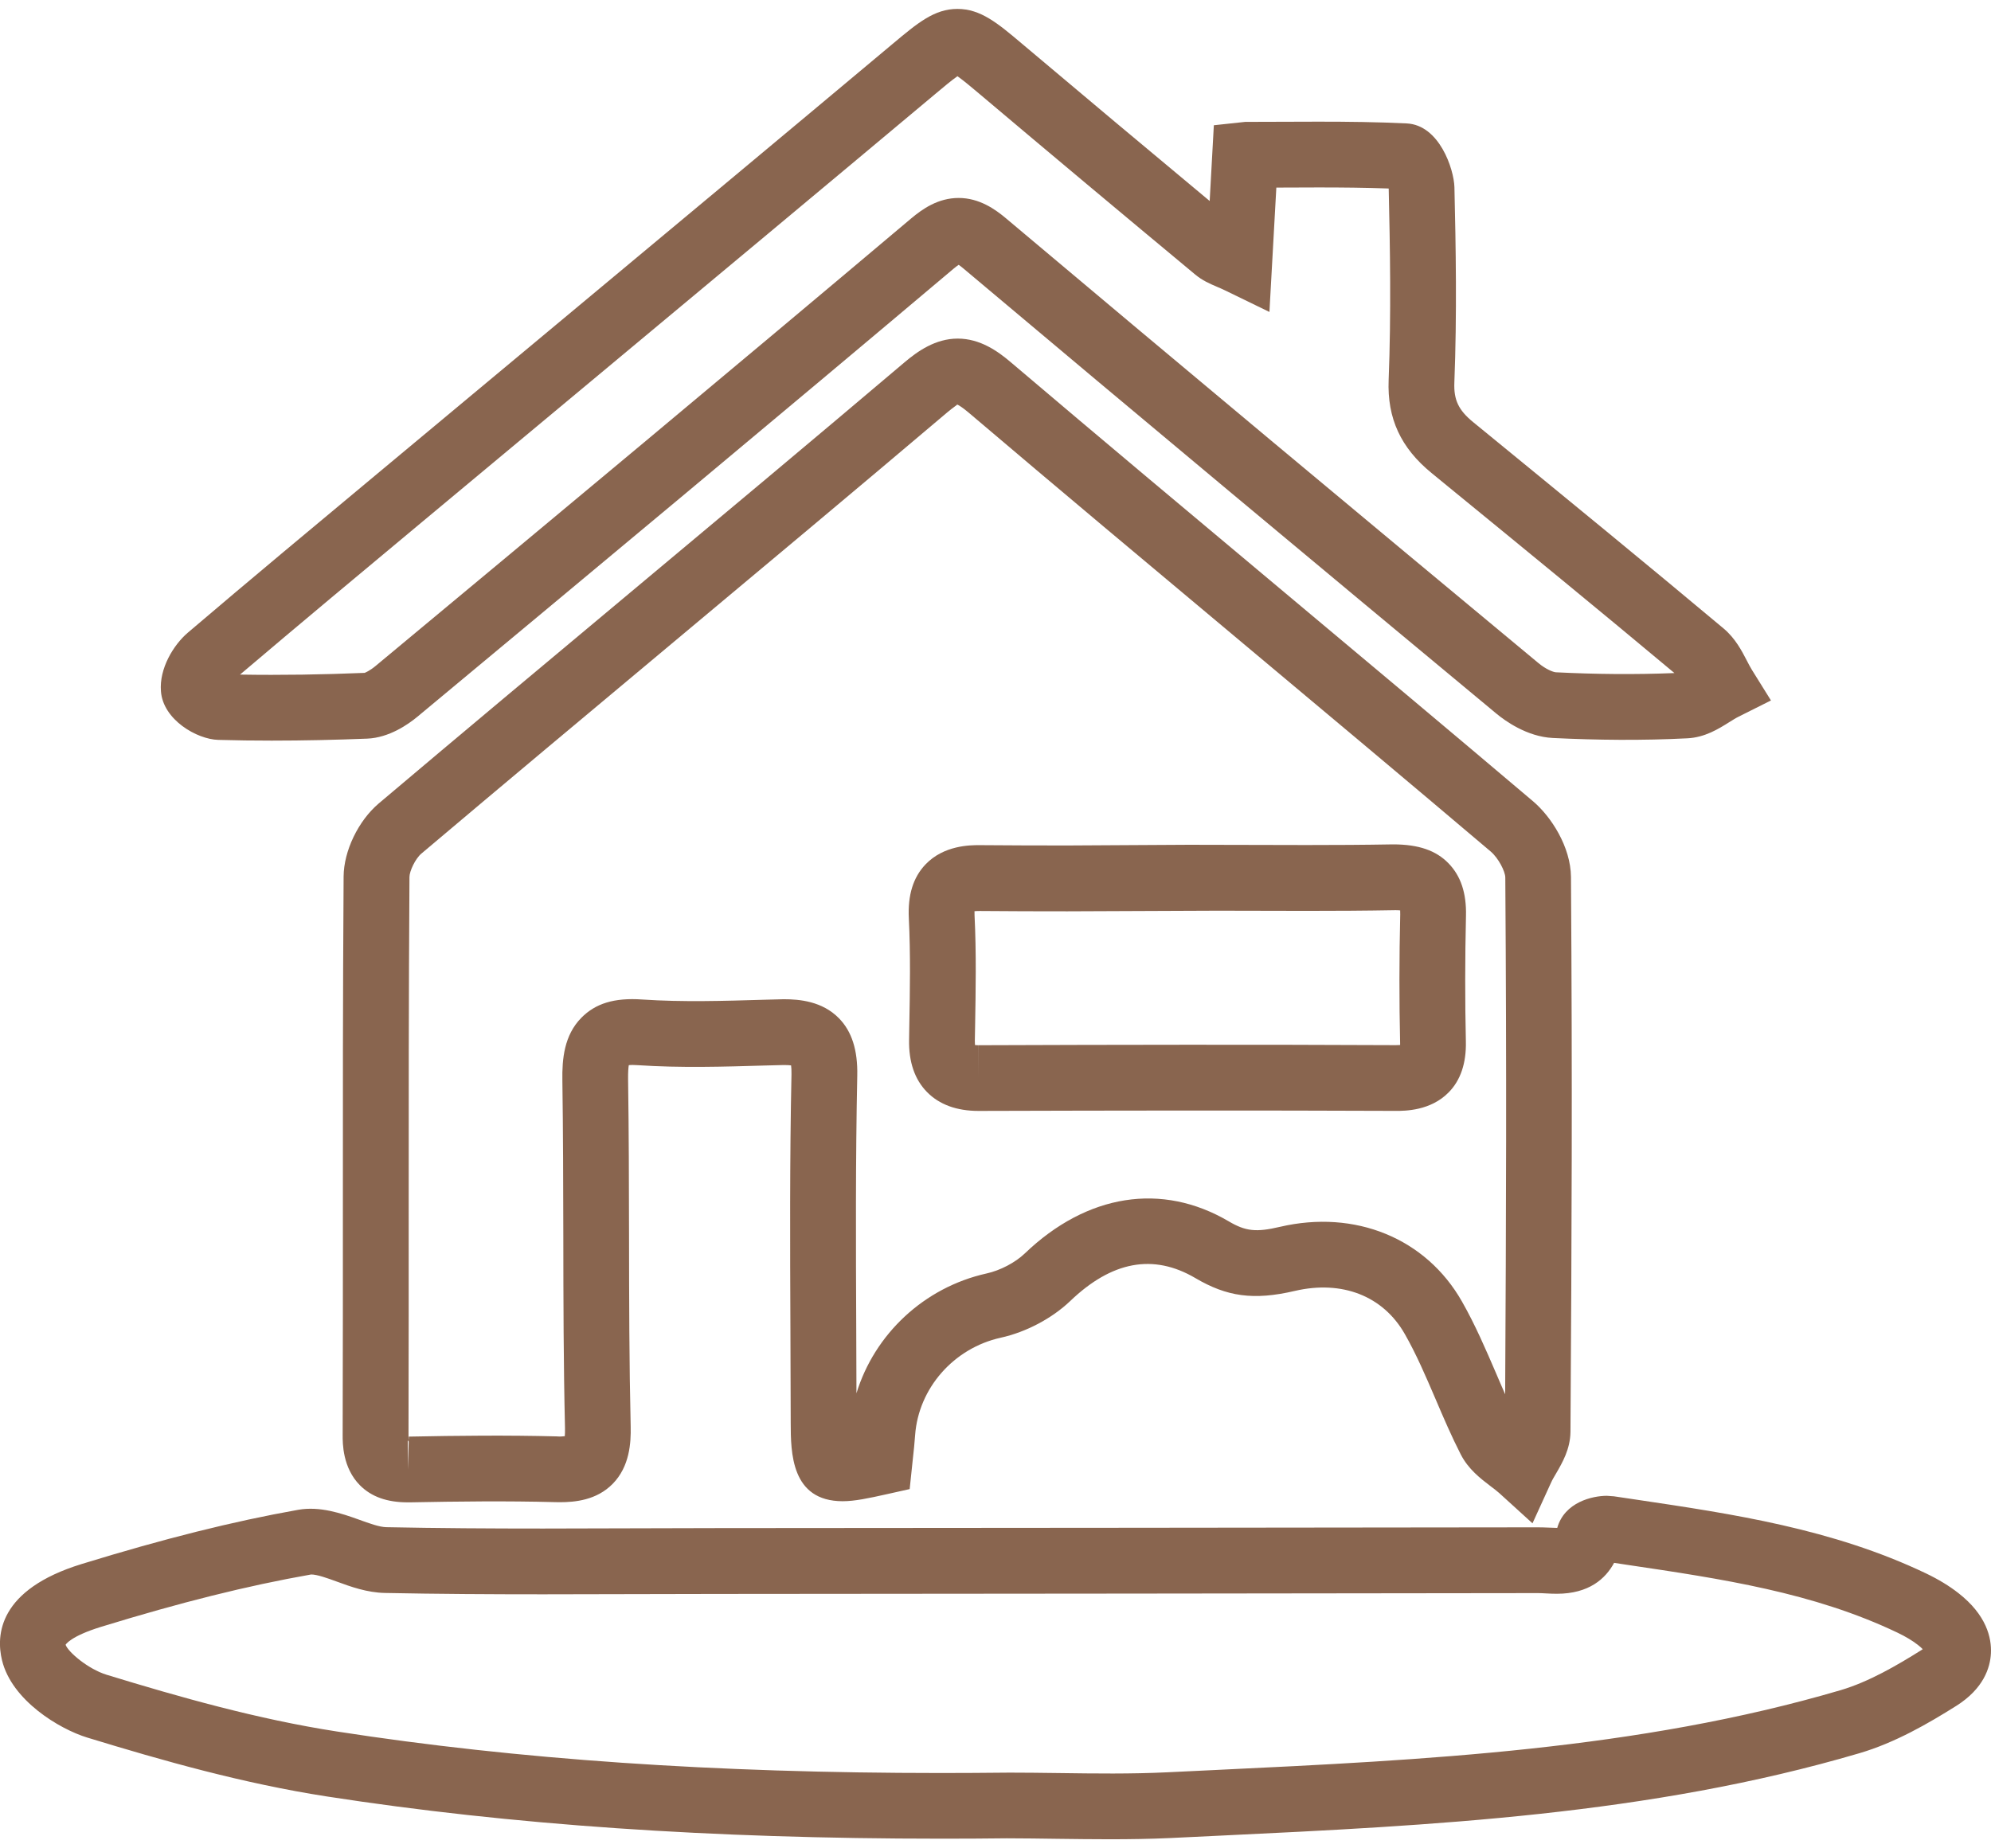 <?xml version="1.0" encoding="utf-8"?>
<!-- Generator: Adobe Illustrator 16.0.0, SVG Export Plug-In . SVG Version: 6.00 Build 0)  -->
<!DOCTYPE svg PUBLIC "-//W3C//DTD SVG 1.1//EN" "http://www.w3.org/Graphics/SVG/1.1/DTD/svg11.dtd">
<svg version="1.1" id="图层_1" xmlns="http://www.w3.org/2000/svg" xmlns:xlink="http://www.w3.org/1999/xlink" x="0px" y="0px"
	 width="54.479px" height="50.583px" viewBox="0 0 54.479 50.583" enable-background="new 0 0 54.479 50.583" xml:space="preserve">
<path fill="#89654F" d="M41.933,41.692l-0.91-0.828c-0.073-0.066-0.156-0.127-0.238-0.189c-0.271-0.207-0.608-0.463-0.816-0.871
	c-0.251-0.492-0.471-1.002-0.688-1.512c-0.271-0.631-0.526-1.227-0.842-1.781c-0.593-1.043-1.717-1.48-3.008-1.18
	c-1.137,0.266-1.865,0.154-2.721-0.35c-1.155-0.68-2.291-0.461-3.426,0.627c-0.498,0.475-1.209,0.852-1.902,1.004
	c-1.286,0.285-2.249,1.383-2.342,2.666c-0.015,0.217-0.038,0.432-0.061,0.639l-0.088,0.838l-0.631,0.141
	c-0.498,0.111-0.875,0.191-1.201,0.191c-1.418,0-1.421-1.342-1.423-2.145l-0.008-2.549c-0.01-2.289-0.02-4.658,0.029-6.99
	c0.002-0.113-0.004-0.193-0.011-0.244c-0.045-0.006-0.11-0.01-0.201-0.01l-0.474,0.012c-1.171,0.035-2.349,0.07-3.516-0.008
	l-0.14-0.006c-0.046,0-0.082,0.002-0.11,0.006c-0.011,0.068-0.021,0.188-0.019,0.385c0.021,1.424,0.024,2.85,0.026,4.275
	c0.002,1.744,0.005,3.49,0.045,5.234c0.01,0.445-0.029,1.09-0.489,1.561c-0.444,0.455-1.042,0.506-1.453,0.506l-0.126-0.002
	c-1.32-0.035-2.646-0.02-3.969,0.006h-0.063c-0.566,0-0.994-0.152-1.308-0.467c-0.476-0.479-0.474-1.152-0.473-1.375
	c0.007-2.316,0.006-4.305,0.006-6.227c-0.001-2.871-0.002-5.596,0.02-9.06c0.005-0.7,0.4-1.522,0.961-1.999
	c2.282-1.929,4.573-3.843,6.863-5.757c2.513-2.1,5.025-4.199,7.522-6.315c0.358-0.303,0.847-0.651,1.458-0.651
	s1.095,0.344,1.447,0.643c2.472,2.099,4.957,4.179,7.442,6.26c2.288,1.916,4.576,3.832,6.854,5.761
	c0.494,0.419,1.03,1.246,1.037,2.071c0.039,5.839,0.021,9.576-0.014,15.187c-0.006,0.473-0.222,0.844-0.395,1.141
	c-0.048,0.082-0.097,0.162-0.134,0.244L41.933,41.692z M11.158,39.419v0.801l0.025-0.764C11.177,39.444,11.168,39.431,11.158,39.419
	z M26.191,11.071c-0.003,0.016-0.096,0.067-0.278,0.221c-2.5,2.118-5.016,4.22-7.531,6.322c-2.288,1.913-4.576,3.825-6.854,5.75
	c-0.165,0.14-0.323,0.479-0.324,0.637c-0.022,3.46-0.021,6.181-0.021,9.048c0,1.924,0.001,3.912-0.005,6.234
	c-0.001,0.064,0.002,0.109,0.006,0.141l0.003-0.105c1.348-0.027,2.703-0.041,4.052-0.006c0.096,0.01,0.165-0.002,0.215-0.006
	c0.004-0.051,0.008-0.121,0.006-0.219c-0.041-1.756-0.044-3.516-0.046-5.273c-0.003-1.416-0.005-2.834-0.026-4.25
	c-0.009-0.578,0.047-1.23,0.519-1.709c0.383-0.389,0.896-0.555,1.67-0.5c1.108,0.074,2.229,0.039,3.342,0.006l0.527-0.014
	c0.43,0,1.053,0.055,1.509,0.52c0.353,0.359,0.517,0.873,0.502,1.572c-0.048,2.311-0.038,4.666-0.028,6.945l0.006,1.748
	c0.493-1.615,1.847-2.898,3.559-3.279c0.374-0.082,0.784-0.297,1.046-0.547c1.705-1.635,3.754-1.955,5.583-0.879
	c0.46,0.271,0.747,0.303,1.398,0.15c2.06-0.482,3.999,0.313,4.982,2.043c0.365,0.641,0.653,1.313,0.932,1.961
	c0.083,0.193,0.165,0.387,0.25,0.578c0.027-5.035,0.042-8.662,0.004-14.144c-0.001-0.165-0.189-0.533-0.4-0.711
	c-2.273-1.927-4.56-3.84-6.845-5.754c-2.489-2.083-4.978-4.167-7.451-6.268C26.317,11.136,26.227,11.087,26.191,11.071z"/>
<path fill="#89654F" d="M26.782,30.405h-0.006c-0.6,0-1.074-0.174-1.41-0.516c-0.337-0.342-0.503-0.826-0.491-1.434l0.006-0.383
	c0.018-0.969,0.035-1.971-0.013-2.938c-0.031-0.637,0.118-1.12,0.456-1.475c0.503-0.528,1.229-0.528,1.469-0.528
	c0.83,0.007,1.621,0.009,2.414,0.009l3.322-0.019l3.222,0.007c0.788,0,1.575-0.004,2.363-0.018c0.001,0,0.002,0,0.004,0
	c0.703,0,1.177,0.169,1.516,0.517c0.338,0.347,0.494,0.817,0.479,1.438c-0.027,1.163-0.028,2.321-0.003,3.442
	c0.013,0.592-0.145,1.059-0.469,1.389c-0.496,0.508-1.202,0.508-1.435,0.508C34.362,30.388,30.583,30.394,26.782,30.405z
	 M26.678,28.601c0.025,0.004,0.059,0.006,0.099,0.006v0.898l0.002-0.898c3.801-0.014,7.61-0.02,11.417-0.002
	c0.001,0,0.001,0,0.001,0c0.046,0,0.083-0.002,0.114-0.004c0-0.016,0-0.033,0-0.051c-0.026-1.148-0.025-2.334,0.003-3.526
	c0.001-0.044,0-0.08-0.002-0.107c-0.032-0.004-0.075-0.006-0.128-0.006c-0.836,0.015-1.634,0.019-2.433,0.019l-2.431-0.005
	l-4.113,0.017c-0.798,0-1.595-0.002-2.392-0.009h-0.001c-0.063,0-0.112,0.002-0.149,0.006c-0.001,0.029-0.001,0.065,0.001,0.109
	c0.051,1.028,0.032,2.059,0.015,3.057l-0.007,0.381C26.674,28.534,26.675,28.571,26.678,28.601z"/>
<path fill="#89654F" d="M30.357,50.339c-0.473,0-0.944-0.006-1.417-0.012c-0.464-0.006-0.928-0.014-1.392-0.014
	c-0.596,0.008-1.2,0.01-1.806,0.01c-6.278,0-11.771-0.377-16.79-1.154c-2.291-0.354-4.509-0.984-6.564-1.613
	c-0.76-0.232-2.064-1.014-2.332-2.113c-0.167-0.684-0.105-1.934,2.178-2.637c2.254-0.693,4.137-1.166,5.927-1.484
	c0.59-0.104,1.18,0.096,1.666,0.271c0.271,0.098,0.552,0.201,0.743,0.205c1.43,0.029,2.858,0.037,4.288,0.037l4.793-0.012
	c7.474-0.004,14.95-0.012,22.424-0.021c0.105,0,0.206,0.004,0.308,0.008c0.075,0.004,0.143,0.006,0.227,0.008
	c0.201-0.707,0.964-0.879,1.359-0.879l0.193,0.014l0.605,0.09c2.644,0.393,5.378,0.799,7.934,2.02
	c0.346,0.166,0.634,0.342,0.884,0.537c0.776,0.605,0.913,1.232,0.892,1.65c-0.02,0.396-0.201,0.967-0.947,1.438
	c-0.763,0.48-1.675,1.01-2.655,1.297c-5.749,1.693-11.726,1.979-17.506,2.256l-1.333,0.064
	C31.477,50.331,30.917,50.339,30.357,50.339z M27.545,48.515c0.479,0,0.949,0.006,1.42,0.012c0.994,0.014,1.99,0.027,2.982-0.021
	l1.335-0.064c5.674-0.271,11.541-0.553,17.084-2.184c0.769-0.227,1.546-0.68,2.204-1.094c0.016-0.01,0.029-0.02,0.041-0.027
	c-0.031-0.033-0.075-0.072-0.135-0.119c-0.145-0.113-0.33-0.225-0.553-0.332c-2.31-1.102-4.793-1.471-7.421-1.861l-0.336-0.051
	c-0.234,0.434-0.688,0.846-1.566,0.846c-0.1,0-0.201-0.004-0.303-0.01c-0.072-0.004-0.145-0.008-0.215-0.008
	c-7.479,0.01-14.956,0.018-22.43,0.023l-4.795,0.01c-1.442,0-2.884-0.008-4.325-0.037c-0.489-0.01-0.931-0.17-1.321-0.313
	c-0.263-0.096-0.534-0.193-0.697-0.193c-1.754,0.309-3.569,0.764-5.751,1.434c-0.848,0.262-0.966,0.488-0.968,0.49
	c0.07,0.199,0.615,0.664,1.12,0.82c1.99,0.609,4.133,1.219,6.313,1.555c4.927,0.764,10.329,1.135,16.515,1.135
	c0.599,0,1.197-0.004,1.796-0.01C27.541,48.515,27.543,48.515,27.545,48.515z"/>
<path fill="#89654F" d="M7.437,20.27c-0.488,0-0.976-0.006-1.464-0.02c-0.586-0.015-1.514-0.553-1.569-1.331
	c-0.051-0.623,0.345-1.269,0.734-1.602c1.743-1.485,3.502-2.949,5.26-4.414l4.838-4.032c3.065-2.554,6.131-5.108,9.188-7.669
	c0.688-0.577,1.144-0.958,1.774-0.958c0.637,0,1.104,0.394,1.749,0.938c1.713,1.446,3.432,2.885,5.153,4.319l0.114-2.073
	l0.857-0.092l2.007-0.006c0.805,0,1.608,0.009,2.412,0.048c0.896,0.043,1.293,1.25,1.307,1.745c0.038,1.611,0.071,3.481-0.002,5.35
	c-0.019,0.472,0.115,0.754,0.514,1.08l0.444,0.363c2.142,1.753,4.286,3.507,6.409,5.285c0.32,0.269,0.497,0.61,0.639,0.885
	c0.044,0.084,0.087,0.169,0.136,0.248l0.521,0.837l-0.882,0.442c-0.085,0.042-0.169,0.097-0.254,0.149
	c-0.299,0.188-0.672,0.421-1.15,0.445c-1.229,0.063-2.46,0.051-3.685-0.009c-0.709-0.035-1.312-0.476-1.538-0.663
	c-4.876-4.05-9.744-8.109-14.594-12.192c-0.053-0.044-0.094-0.075-0.123-0.095c-0.034,0.022-0.08,0.057-0.143,0.109
	c-4.869,4.106-9.767,8.183-14.665,12.257c-0.256,0.213-0.776,0.577-1.376,0.602C9.178,20.25,8.307,20.27,7.437,20.27z M6.568,18.463
	c1.14,0.019,2.271,0,3.407-0.047c0.021-0.005,0.147-0.061,0.298-0.186c4.896-4.071,9.789-8.146,14.657-12.25
	c0.312-0.262,0.739-0.562,1.302-0.562c0.565,0,1.002,0.313,1.282,0.547c4.847,4.081,9.711,8.138,14.584,12.185
	c0.198,0.165,0.402,0.247,0.478,0.25c1.078,0.054,2.163,0.065,3.241,0.021c-2.055-1.719-4.13-3.417-6.204-5.113l-0.443-0.363
	c-0.842-0.688-1.215-1.497-1.173-2.544c0.071-1.815,0.038-3.652,0.002-5.231c-0.001-0.003-0.002-0.007-0.004-0.011
	c-0.638-0.023-1.277-0.029-1.916-0.029l-1.155,0.004l-0.189,3.404l-1.216-0.591c-0.082-0.04-0.156-0.071-0.224-0.1
	c-0.184-0.079-0.393-0.167-0.592-0.334c-1.976-1.643-3.95-3.294-5.917-4.955c-0.18-0.152-0.435-0.366-0.588-0.472
	c-0.148,0.102-0.396,0.309-0.618,0.496c-3.06,2.563-6.126,5.117-9.192,7.672l-4.839,4.032C9.885,15.673,8.22,17.06,6.568,18.463z"/>
</svg>

